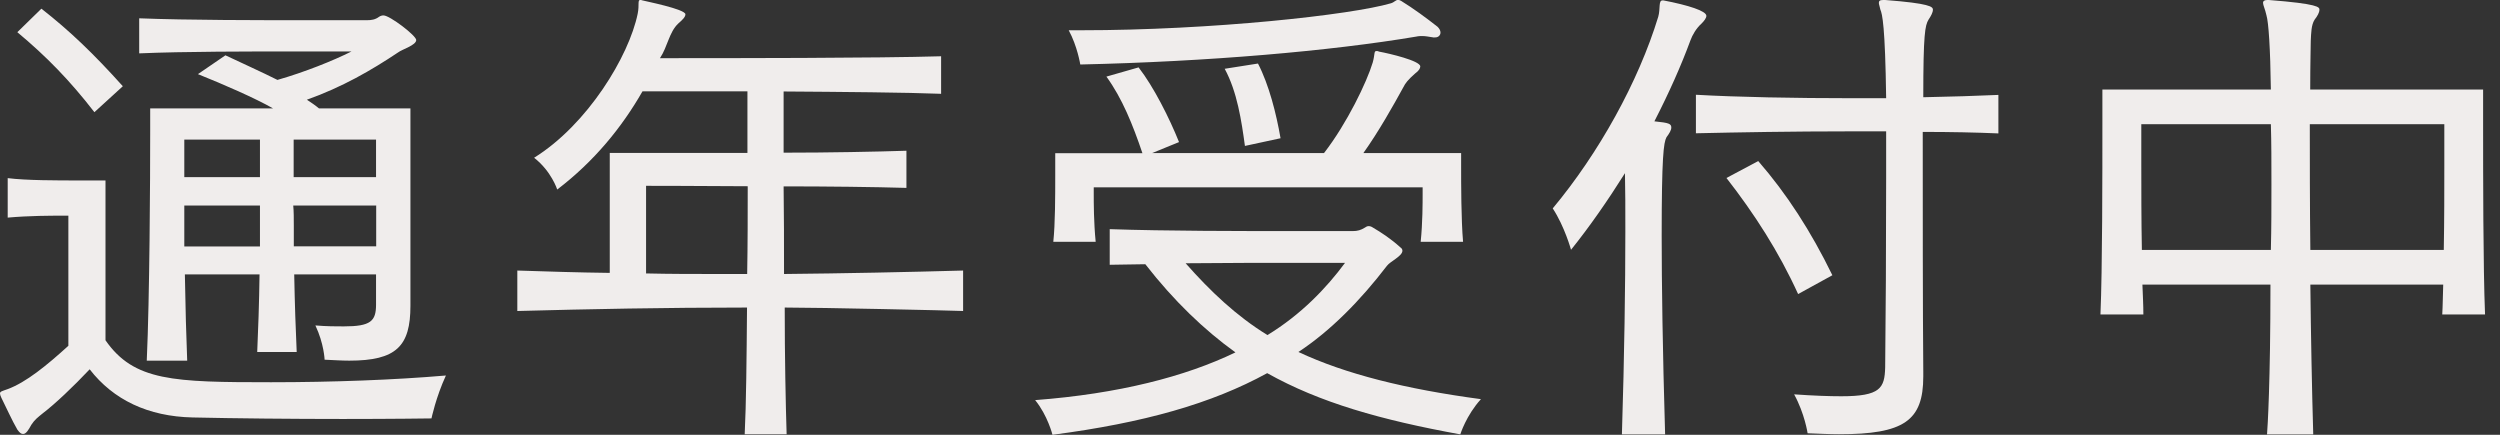 <svg width="115" height="20" viewBox="0 0 115 20" fill="none" xmlns="http://www.w3.org/2000/svg">
<rect x="0" y="0" width="115" height="20" fill="#333333" stroke="none"/>
<g clip-path="url(#clip0_5373_21486)">
<path d="M3.145 9.921H2.835C2.366 9.921 1.348 9.921 0.354 10.01V8.194C1.196 8.301 2.638 8.301 3.657 8.301H4.853V15.653C6.163 17.539 7.978 17.583 12.471 17.583C15.261 17.583 18.165 17.476 20.512 17.273C20.051 18.273 19.848 19.247 19.848 19.247C19.848 19.247 18.058 19.273 15.774 19.273C13.489 19.273 10.788 19.247 8.864 19.203C6.808 19.159 5.207 18.387 4.125 16.988C3.372 17.786 2.531 18.583 1.974 19.007C1.734 19.203 1.601 19.298 1.443 19.538C1.31 19.779 1.202 19.962 1.063 19.962C0.974 19.962 0.911 19.918 0.797 19.76C0.576 19.386 0.24 18.652 0.063 18.298C0.019 18.209 0 18.14 0 18.096C0 18.007 0.108 17.988 0.354 17.899C1.196 17.589 2.151 16.811 3.145 15.906V9.927V9.921ZM4.34 5.157C3.208 3.695 2.126 2.588 0.797 1.481L1.904 0.399C3.208 1.417 4.315 2.48 5.65 3.967L4.34 5.163V5.157ZM17.298 12.623H13.534C13.559 13.97 13.603 15.236 13.648 16.191H11.832C11.876 15.217 11.92 13.977 11.939 12.623H8.504C8.529 14.103 8.567 15.521 8.611 16.59H6.751C6.884 13.667 6.909 8.263 6.909 6.023V4.986H12.559C11.743 4.518 10.275 3.879 9.105 3.41L10.37 2.544C11.079 2.879 12.097 3.341 12.762 3.676C14.002 3.322 15.331 2.79 16.172 2.366H13.711C11.541 2.366 8.44 2.366 6.403 2.455V0.842C8.618 0.93 11.939 0.93 14.223 0.93H16.862C17.083 0.93 17.26 0.905 17.438 0.772C17.507 0.728 17.57 0.709 17.64 0.709C17.931 0.709 19.146 1.639 19.146 1.841C19.146 2.082 18.5 2.265 18.304 2.417C17.083 3.233 15.736 4.011 14.116 4.587C14.293 4.701 14.514 4.853 14.673 4.986H18.88V14.065C18.88 15.925 18.235 16.59 16.064 16.59C15.71 16.59 15.356 16.564 14.932 16.546C14.932 16.546 14.907 15.812 14.508 14.97C15.014 15.014 15.482 15.014 15.812 15.014C17.052 15.014 17.298 14.774 17.298 14.015V12.616V12.623ZM11.958 6.422H8.478V8.149H11.958V6.422ZM11.958 9.453H8.478V11.338H11.958V9.453ZM17.298 9.453H13.489C13.515 9.719 13.515 10.054 13.515 10.383V11.332H17.305V9.446L17.298 9.453ZM17.298 6.422H13.508V8.149H17.298V6.422Z" fill="#F0EDEC"/>
<path d="M44.316 14.306C43.696 14.28 37.736 14.147 36.097 14.147C36.097 16.431 36.141 18.576 36.185 19.975H34.256C34.325 18.602 34.344 16.476 34.363 14.147C30.599 14.147 27.119 14.217 23.797 14.306V12.445C25.214 12.49 26.524 12.534 28.049 12.553V7.036H34.382V4.201H29.555C28.605 5.859 27.34 7.415 25.632 8.719C25.632 8.719 25.366 7.877 24.569 7.257C27.03 5.726 28.934 2.581 29.333 0.633C29.422 0.209 29.308 -0.006 29.466 -0.006C29.491 -0.006 29.529 0.019 29.555 0.019C29.624 0.044 31.529 0.418 31.529 0.658C31.529 0.791 31.377 0.924 31.2 1.082C30.776 1.481 30.712 2.145 30.358 2.676C33.522 2.676 40.412 2.676 43.291 2.588V4.315C41.722 4.252 38.659 4.226 36.046 4.208V7.023C38.128 7.023 40.317 6.979 41.696 6.934V8.643C40.209 8.599 38.02 8.573 36.046 8.573C36.065 9.813 36.065 11.256 36.065 12.604C38.811 12.578 41.779 12.515 44.303 12.445V14.306H44.316ZM34.37 12.597C34.395 11.243 34.395 9.807 34.395 8.567C31.807 8.548 29.719 8.548 29.719 8.548V12.578C30.826 12.604 31.915 12.604 33.022 12.604H34.37V12.597Z" fill="#F0EDEC"/>
<path d="M62.227 10.63C62.448 10.63 62.6 10.585 62.783 10.471C62.846 10.427 62.891 10.402 62.96 10.402C63.03 10.402 63.093 10.427 63.157 10.471C63.536 10.693 63.973 10.977 64.422 11.383C64.492 11.427 64.511 11.49 64.511 11.534C64.511 11.781 63.954 12.021 63.802 12.224C62.581 13.818 61.208 15.217 59.727 16.191C61.898 17.21 64.669 17.899 68.123 18.361C67.44 19.114 67.174 19.981 67.174 19.981C63.517 19.317 60.708 18.519 58.291 17.165C55.741 18.564 52.622 19.45 48.414 20C48.414 20 48.193 19.114 47.617 18.405C51.451 18.114 54.526 17.324 56.83 16.21C55.387 15.172 53.995 13.837 52.685 12.154C52.109 12.154 51.578 12.18 51.047 12.18V10.541C53.634 10.63 57.158 10.63 59.531 10.63H62.233H62.227ZM65.352 11.117C65.441 10.25 65.441 9.345 65.441 8.928V8.617H50.312V8.909C50.312 9.332 50.312 10.218 50.401 11.123H48.452C48.541 10.281 48.541 8.997 48.541 8.067V7.048H52.552C52.109 5.739 51.622 4.524 50.895 3.524L52.375 3.1C53.065 3.986 53.792 5.429 54.235 6.536L52.995 7.042H60.904C61.967 5.669 62.878 3.765 63.144 2.879C63.258 2.48 63.188 2.347 63.321 2.347C63.346 2.347 63.391 2.347 63.429 2.373C63.916 2.461 65.333 2.797 65.333 3.056C65.333 3.145 65.263 3.258 65.112 3.366C64.757 3.676 64.643 3.834 64.555 4.011C64.093 4.853 63.422 6.049 62.714 7.042H67.212V7.599C67.212 8.466 67.212 10.104 67.301 11.123H65.352V11.117ZM65.972 1.727C65.681 1.683 65.573 1.658 65.415 1.658C65.352 1.658 65.257 1.658 65.15 1.683C61.208 2.347 55.583 2.835 49.693 2.967C49.693 2.967 49.56 2.126 49.161 1.392H49.718C55.767 1.392 62.163 0.683 63.979 0.152C64.137 0.108 64.201 -0.006 64.314 -0.006C64.359 -0.006 64.403 0.019 64.447 0.038C65.023 0.392 65.624 0.835 66.13 1.234C66.219 1.322 66.263 1.411 66.263 1.5C66.263 1.607 66.175 1.721 66.023 1.721H65.978L65.972 1.727ZM59.569 12.091C58.196 12.091 56.38 12.091 54.539 12.11C55.672 13.395 56.886 14.546 58.304 15.413C59.854 14.464 61.005 13.262 61.872 12.091H59.569ZM57.266 6.707C57.108 5.555 56.912 4.226 56.336 3.164L57.867 2.923C58.373 3.897 58.709 5.226 58.905 6.359L57.266 6.713V6.707Z" fill="#F0EDEC"/>
<path d="M74.608 19.975C74.722 16.343 74.766 13.11 74.766 10.649C74.766 9.605 74.766 8.7 74.748 7.966C73.969 9.206 73.128 10.421 72.267 11.49C72.267 11.49 71.976 10.427 71.426 9.586C73.552 7.036 75.368 3.758 76.279 0.772C76.386 0.399 76.279 0.019 76.475 0.019H76.519C77.671 0.24 78.493 0.506 78.493 0.728C78.493 0.835 78.386 0.968 78.272 1.082C78.025 1.303 77.848 1.613 77.759 1.86C77.335 3.012 76.785 4.252 76.102 5.581C76.785 5.65 76.88 5.694 76.88 5.872C76.88 5.985 76.791 6.137 76.658 6.314C76.525 6.561 76.437 7.226 76.437 10.857C76.437 13.027 76.481 16.109 76.595 19.981H74.621L74.608 19.975ZM88.471 17.317C88.471 19.355 87.585 19.975 84.593 19.975C84.15 19.975 83.681 19.949 83.15 19.93C83.15 19.93 83.017 19.026 82.53 18.14C83.435 18.203 84.143 18.228 84.7 18.228C86.497 18.228 86.693 17.855 86.718 16.9C86.744 14.704 86.763 11.319 86.763 8.194V6.042H85.08C82.486 6.042 79.917 6.087 78.012 6.131V4.359C79.917 4.467 82.555 4.518 85.213 4.518H86.763C86.718 1.196 86.585 0.639 86.497 0.443C86.472 0.31 86.427 0.196 86.427 0.133C86.427 0.044 86.472 0 86.63 0H86.718C88.775 0.158 88.914 0.31 88.914 0.443C88.914 0.576 88.825 0.734 88.712 0.905C88.553 1.171 88.471 1.55 88.471 4.473C89.755 4.448 90.926 4.41 91.926 4.366V6.137C90.907 6.093 89.736 6.068 88.446 6.068C88.446 9.478 88.446 14.217 88.471 17.077V17.324V17.317ZM82.713 13.527C81.828 11.579 80.695 9.826 79.417 8.187L80.879 7.409C82.188 8.915 83.295 10.623 84.289 12.661L82.713 13.527Z" fill="#F0EDEC"/>
<path d="M112.344 14.464C112.369 14.04 112.369 13.578 112.388 13.091H106.276C106.302 15.419 106.346 17.83 106.409 19.981H104.283C104.309 19.69 104.441 17.564 104.441 13.091H98.551C98.57 13.578 98.595 14.046 98.595 14.464H96.621C96.71 12.401 96.71 7.997 96.71 5.669V4.119H104.46C104.435 2.214 104.353 1.019 104.258 0.709C104.195 0.418 104.1 0.24 104.1 0.133C104.1 0.044 104.169 0 104.302 0H104.365C106.65 0.177 106.694 0.329 106.694 0.443C106.694 0.576 106.605 0.734 106.472 0.905C106.314 1.152 106.314 1.525 106.295 1.879C106.295 2.189 106.27 2.898 106.27 4.119H114.223V5.65C114.223 7.953 114.223 12.294 114.312 14.464H112.338H112.344ZM98.5 5.713V7.574C98.5 8.681 98.5 10.123 98.526 11.496H104.46C104.486 10.478 104.486 9.459 104.486 8.485C104.486 7.51 104.486 6.561 104.46 5.713H98.5ZM112.433 5.713H106.251C106.251 7.308 106.251 9.408 106.276 11.496H112.414C112.439 10.123 112.439 8.681 112.439 7.574V5.713H112.433Z" fill="#F0EDEC"/>
</g>
<defs>
<clipPath id="clip0_5373_21486">
<rect width="114.312" height="20" fill="white"/>
</clipPath>
</defs>
</svg>
